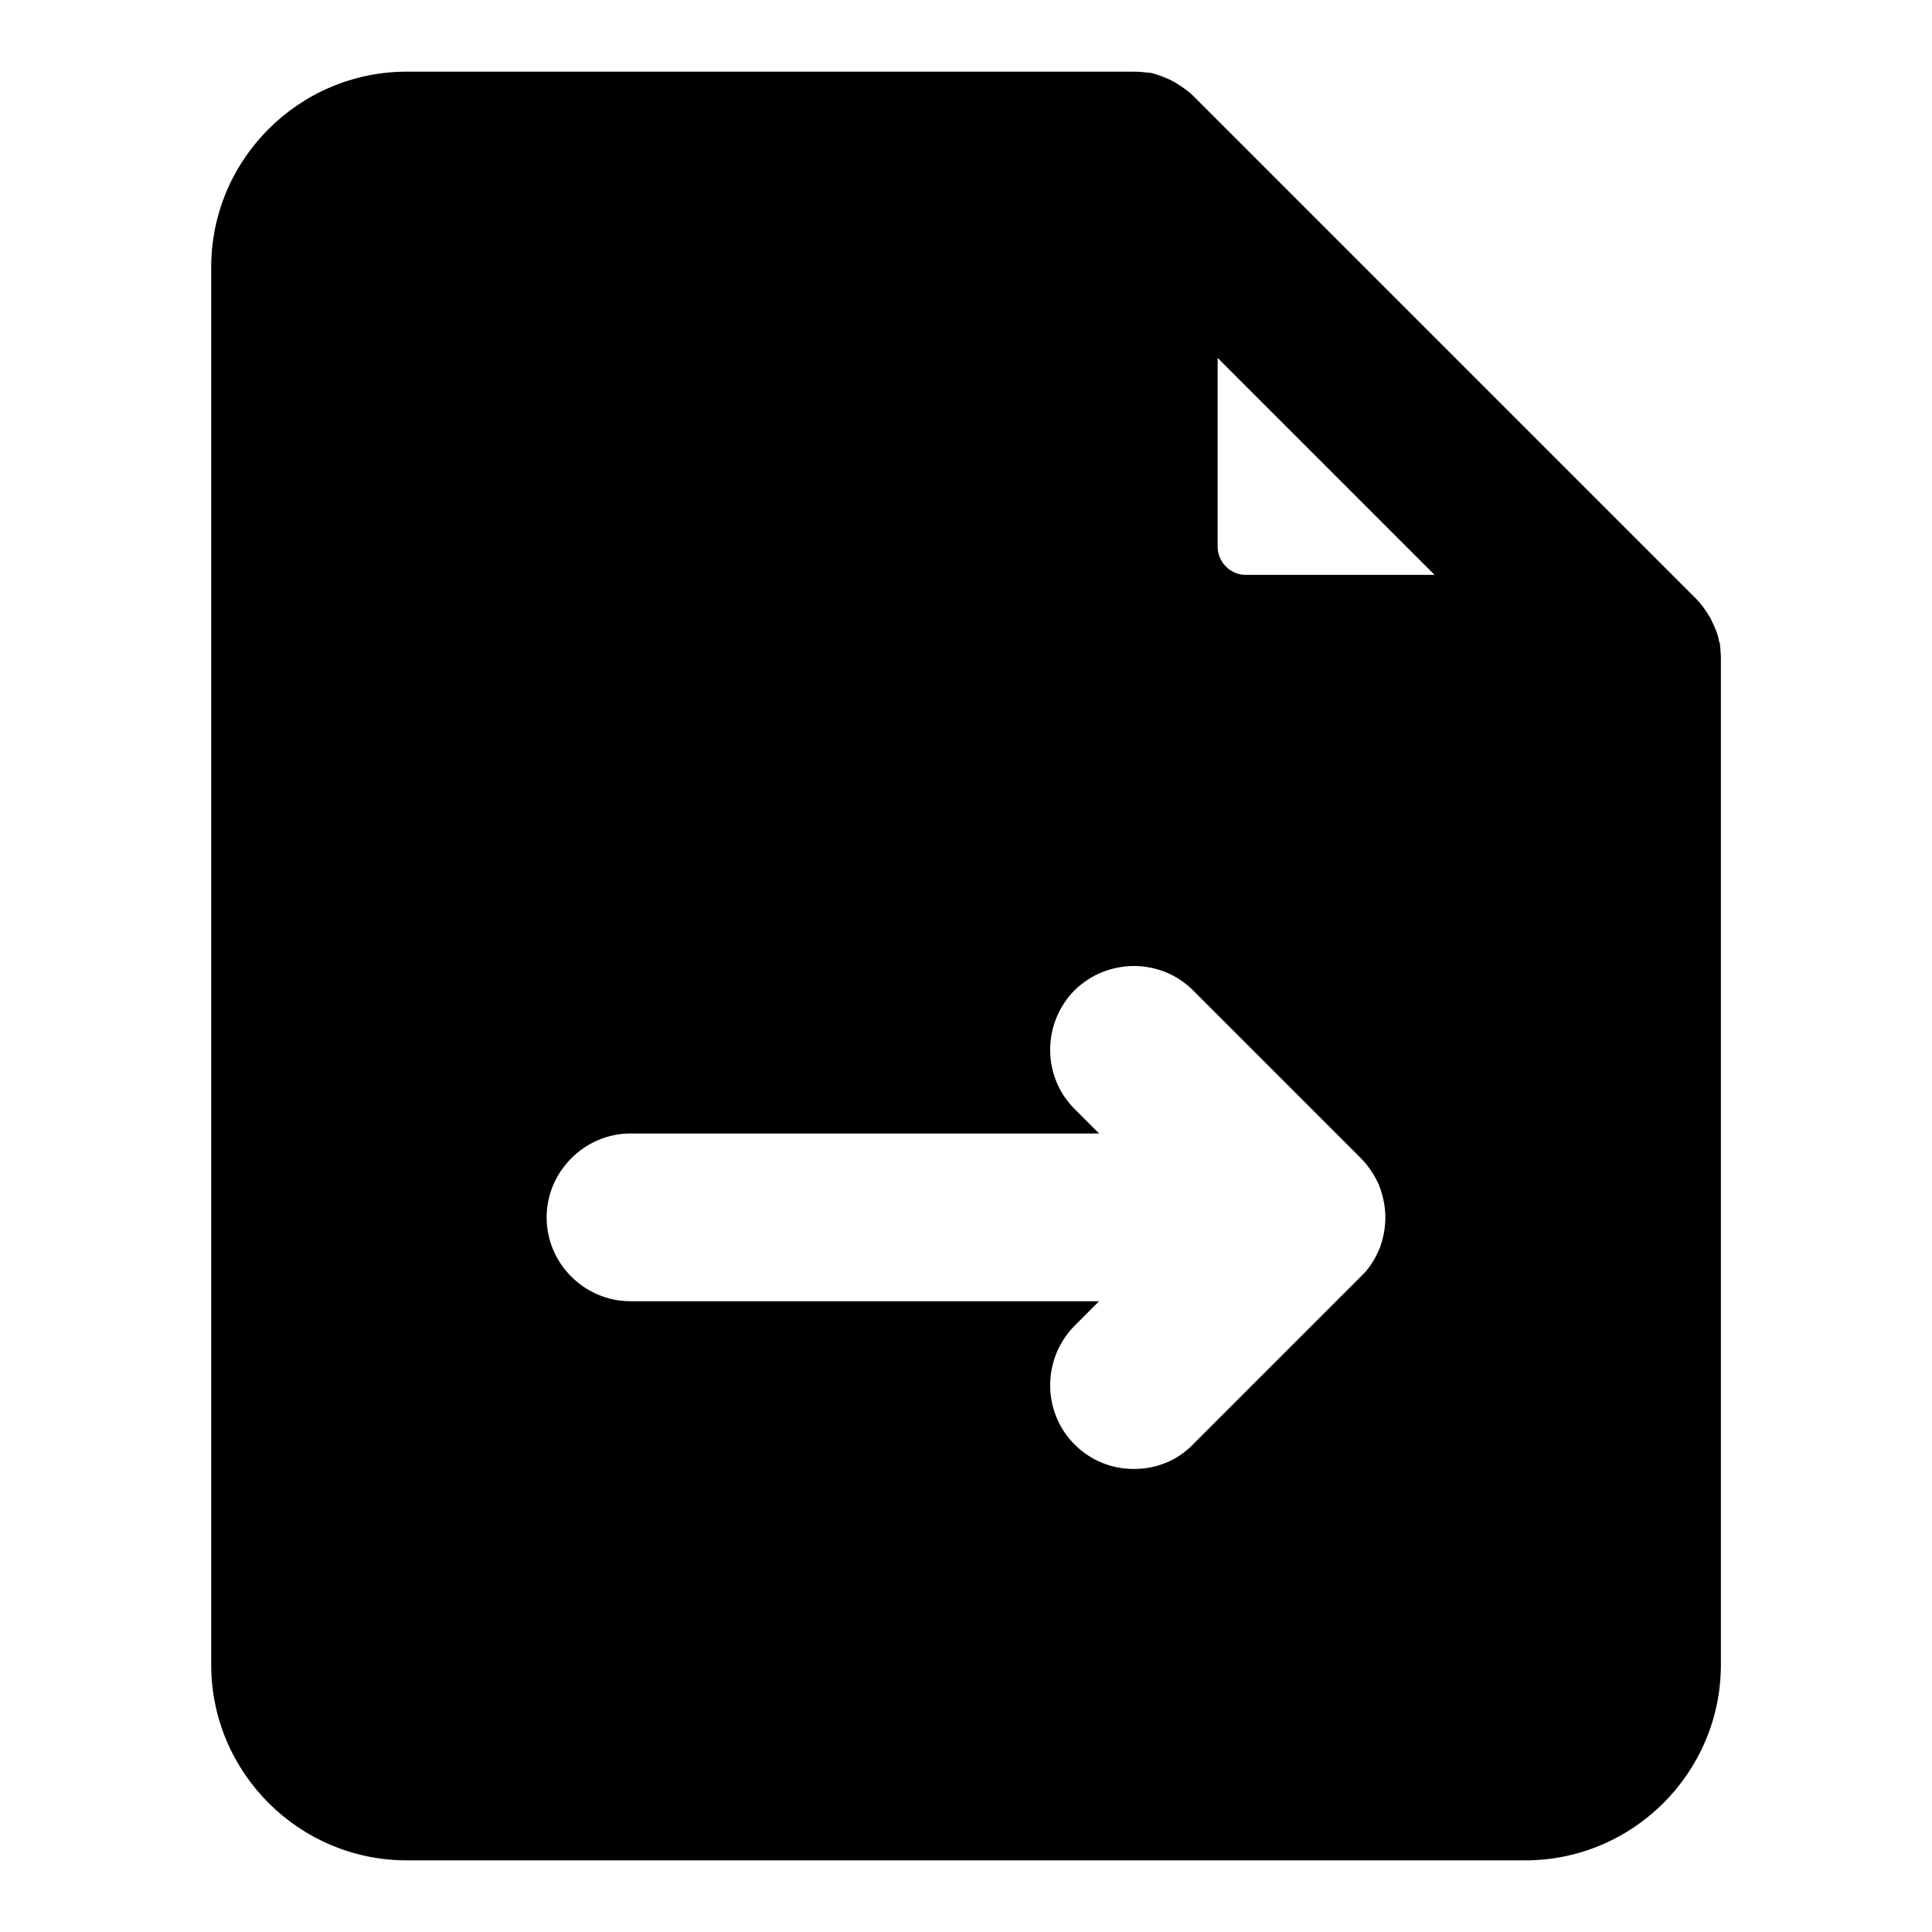 <?xml version="1.0" encoding="UTF-8"?>
<!-- Uploaded to: ICON Repo, www.iconrepo.com, Generator: ICON Repo Mixer Tools -->
<svg fill="#000000" width="800px" height="800px" version="1.1" viewBox="144 144 512 512" xmlns="http://www.w3.org/2000/svg">
 <path d="m599.75 314.28c-0.148 0-0.148-0.148-0.148-0.148-0.297-1.926-1.039-3.703-1.926-5.484-0.148-0.297-0.297-0.742-0.594-1.184-1.039-1.629-2.074-3.262-3.555-4.742l-133.36-133.36c-1.332-1.332-2.965-2.371-4.594-3.406-0.445-0.297-0.891-0.445-1.332-0.742-1.629-0.742-3.406-1.48-5.336-1.926h-0.297c-1.332-0.148-2.668-0.297-4.148-0.297h-192.63c-28.598 0-51.863 23.266-51.863 51.863v370.3c0 28.598 23.266 51.863 51.863 51.863h296.36c28.598 0 51.863-23.266 51.863-51.863v-266.57c-0.004-1.48-0.152-2.816-0.297-4.297zm-90.094 160.48c-0.148 0.148-0.148 0.297-0.148 0.297-1.184 2.816-2.816 5.336-4.891 7.262l-44.453 44.453c-4.297 4.445-9.93 6.519-15.707 6.519-5.629 0-11.262-2.074-15.707-6.519-8.594-8.594-8.594-22.672 0-31.414l6.519-6.519h-124.18c-12.152 0-22.227-9.93-22.227-22.227 0-12.152 10.078-22.227 22.227-22.227h124.18l-6.519-6.519c-8.594-8.594-8.594-22.672 0-31.414 8.742-8.594 22.82-8.594 31.414 0l44.453 44.453c2.074 2.074 3.703 4.594 4.891 7.262 0 0.148 0 0.297 0.148 0.445 0.891 2.519 1.48 5.188 1.48 8 0 2.965-0.594 5.629-1.48 8.148zm-35.562-178.41c-4 0-7.41-3.406-7.41-7.41v-50.086l57.492 57.492z"/>
</svg>